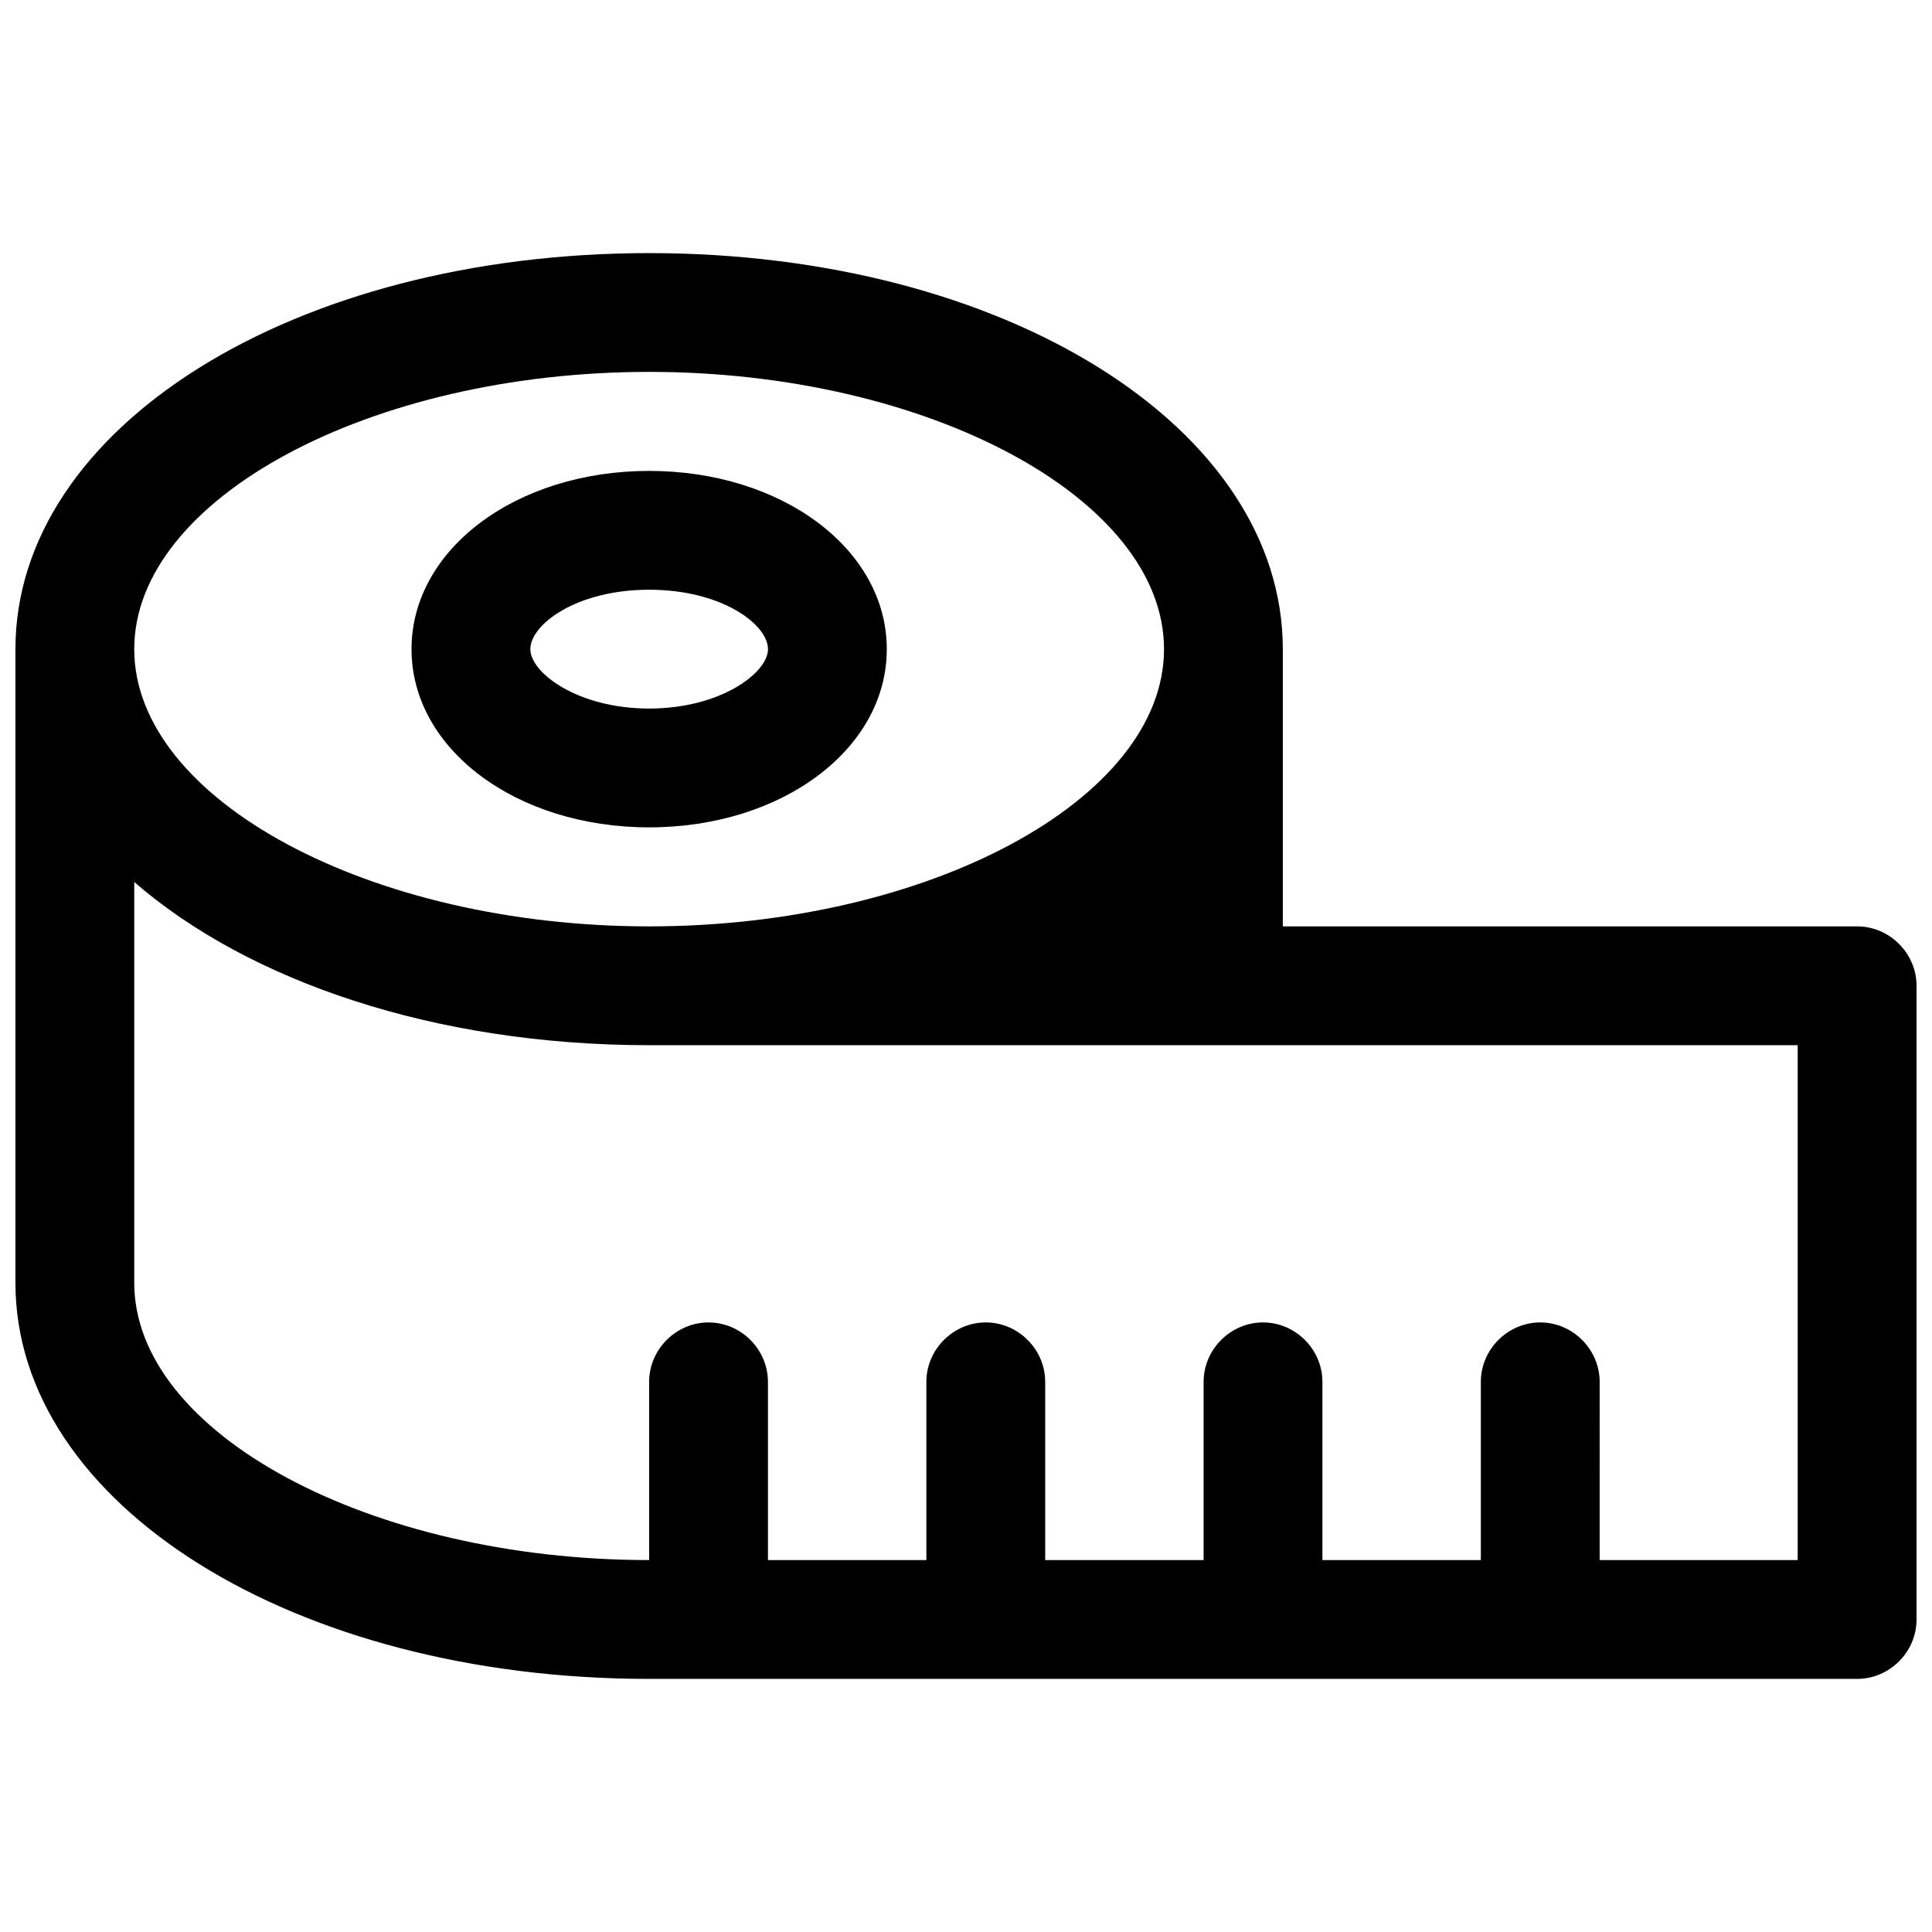 <?xml version="1.0" encoding="UTF-8"?>
<!-- Uploaded to: ICON Repo, www.iconrepo.com, Generator: ICON Repo Mixer Tools -->
<svg width="800px" height="800px" version="1.1" viewBox="144 144 512 512" xmlns="http://www.w3.org/2000/svg">
 <defs>
  <clipPath id="a">
   <path d="m148.09 211h503.81v378h-503.81z"/>
  </clipPath>
 </defs>
 <path d="m379.01 316.03c0 26.449-27.711 47.23-62.977 47.23-35.27 0-62.977-20.781-62.977-47.23s27.707-47.234 62.977-47.234c35.266 0 62.977 20.785 62.977 47.234zm-31.488 0c0-6.508-12.176-15.746-31.488-15.746s-31.488 9.238-31.488 15.746c0 6.297 12.594 15.742 31.488 15.742 18.891 0 31.488-9.445 31.488-15.742z" fill-rule="evenodd"/>
 <g clip-path="url(#a)">
  <path d="m483.96 389.5h152.2c8.605 0 15.742 7.137 15.742 15.742v167.94c0 8.605-7.137 15.742-15.742 15.742h-320.13c-94.047 0-167.94-46.18-167.94-104.96v-167.93c0-58.777 73.684-104.96 167.94-104.96s167.93 46.184 167.93 104.96zm-31.484-73.473c0-39.887-62.559-73.473-136.45-73.473-73.895 0-136.45 33.586-136.45 73.473 0 39.883 62.555 73.473 136.45 73.473 73.891 0 136.45-33.59 136.45-73.473zm115.45 241.41h52.48v-136.45h-304.38c-56.891 0-106.22-17.004-136.45-43.246v106.22c0 39.887 62.555 73.473 136.45 73.473v-47.23c0-8.605 7.137-15.746 15.742-15.746 8.609 0 15.746 7.141 15.746 15.746v47.23h41.984v-47.23c0-8.605 7.137-15.746 15.742-15.746 8.605 0 15.746 7.141 15.746 15.746v47.23h41.984v-47.23c0-8.605 7.137-15.746 15.742-15.746s15.742 7.141 15.742 15.746v47.23h41.984v-47.23c0-8.605 7.141-15.746 15.746-15.746 8.605 0 15.742 7.141 15.742 15.746z" fill-rule="evenodd"/>
 </g>
</svg>